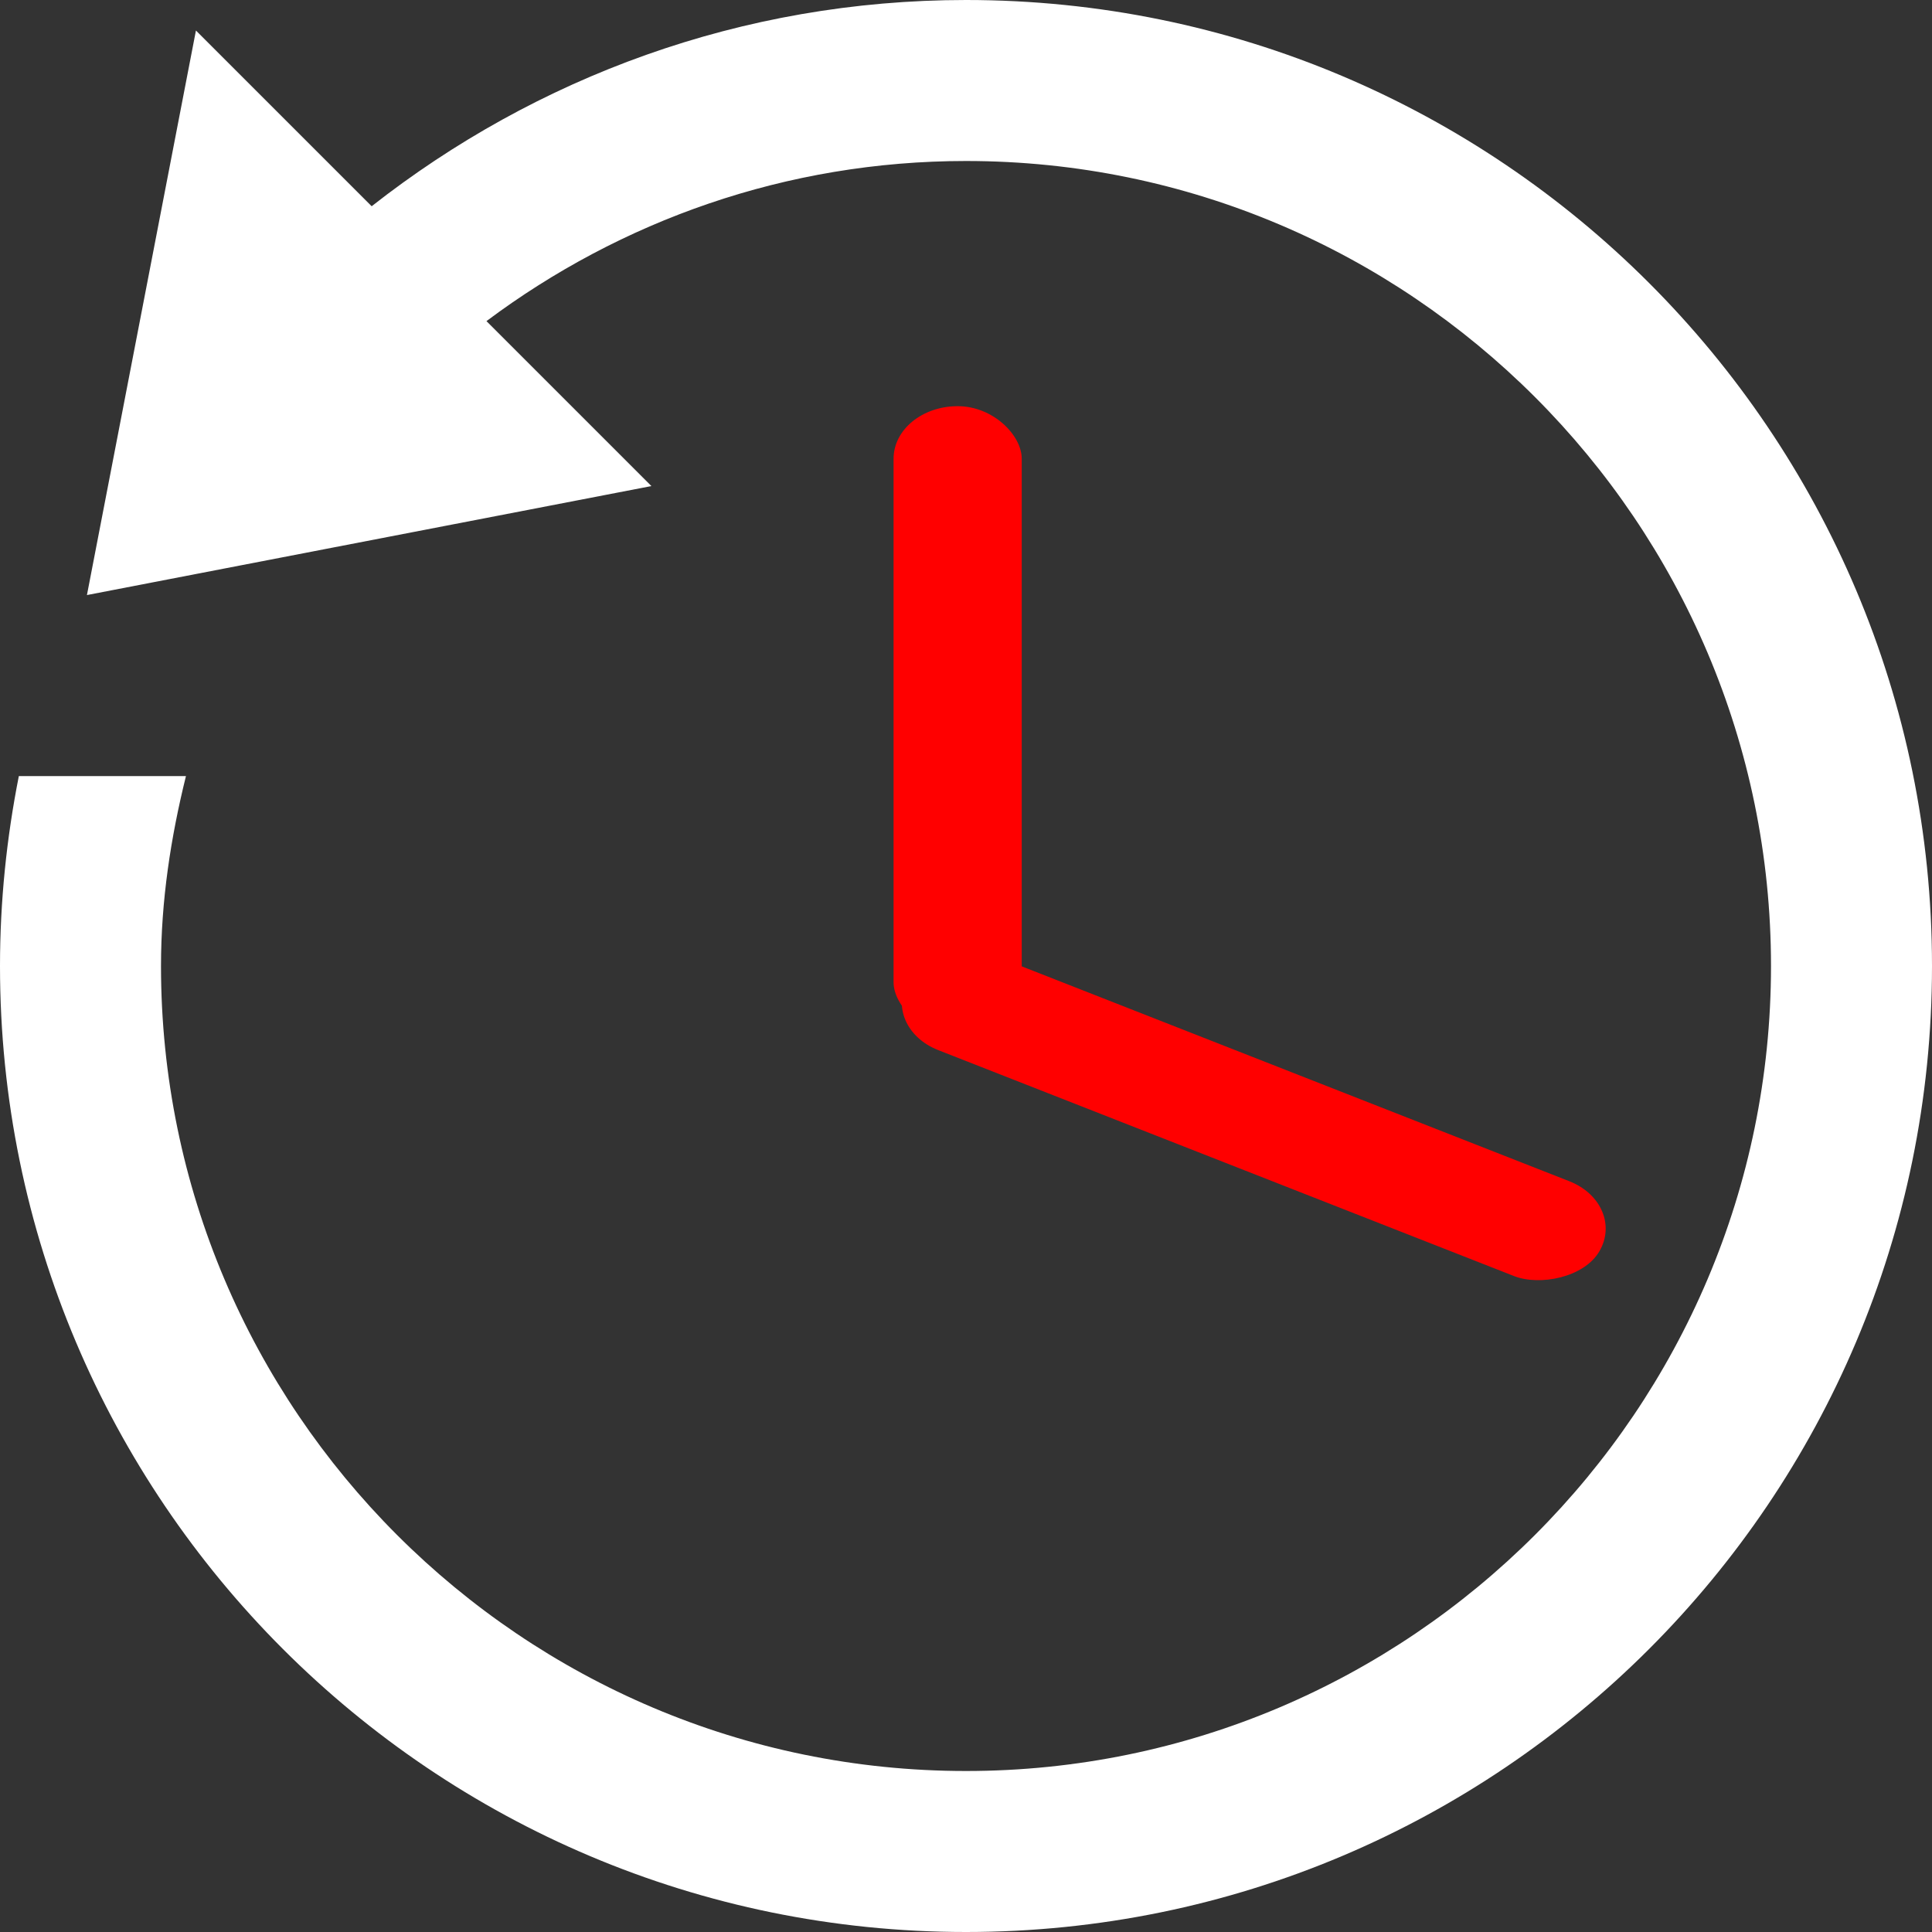 <?xml version="1.0" encoding="UTF-8" standalone="no"?>
<svg
   width="24"
   height="24"
   viewBox="0 0 24 24"
   version="1.1"
   id="svg4"
   sodipodi:docname="reset.svg"
   inkscape:version="1.2 (dc2aedaf03, 2022-05-15)"
   xmlns:inkscape="http://www.inkscape.org/namespaces/inkscape"
   xmlns:sodipodi="http://sodipodi.sourceforge.net/DTD/sodipodi-0.dtd"
   xmlns="http://www.w3.org/2000/svg"
   xmlns:svg="http://www.w3.org/2000/svg">
  <rect x="0" y="0" width="24" height="24" fill="#333333" stroke="none"/>
  <defs
     id="defs8" />
  <sodipodi:namedview
     id="namedview6"
     pagecolor="#ffffff"
     bordercolor="#000000"
     borderopacity="0.25"
     inkscape:showpageshadow="2"
     inkscape:pageopacity="0.0"
     inkscape:pagecheckerboard="0"
     inkscape:deskcolor="#d1d1d1"
     showgrid="false"
     inkscape:zoom="42.791667"
     inkscape:cx="8.751704"
     inkscape:cy="9.5345667"
     inkscape:window-width="2560"
     inkscape:window-height="1369"
     inkscape:window-x="-8"
     inkscape:window-y="-8"
     inkscape:window-maximized="1"
     inkscape:current-layer="svg4" />
  <path
     d="M 24,12 C 24,18.627 18.627,24 12,24 5.373,24 0,18.627 0,12 0,11.192 0.083,10.404 0.234,9.641 H 2.31 C 2.122,10.4 2,11.184 2,12 2,17.514 6.486,22 12,22 17.514,22 22,17.514 22,12 22,6.486 17.514,2 12,2 9.766,2 7.708,2.744 6.043,3.989 L 8.092,6.038 1.08,7.392 2.434,0.379 4.617,2.562 C 6.653,0.964 9.211,0 12,0 18.627,0 24,5.373 24,12 Z"
     id="path2"
     sodipodi:nodetypes="sssccsssscccccss"
     style="fill:#ffffff" />
  <g
     id="g577"
     transform="matrix(1.285,0,0,1.054,-0.822,-1.235)">
    <rect
       style="fill:#ff0000;stroke-width:0.979;paint-order:fill markers stroke"
       id="rect551"
       width="1.239"
       height="7.408"
       x="9.278"
       y="5.959"
       ry="0.619" />
    <rect
       style="fill:#ff0000;stroke-width:0.979;paint-order:fill markers stroke"
       id="rect551-9"
       width="1.239"
       height="7.408"
       x="6.792"
       y="-21.395"
       ry="0.619"
       transform="rotate(115.568)" />
  </g>
</svg>
